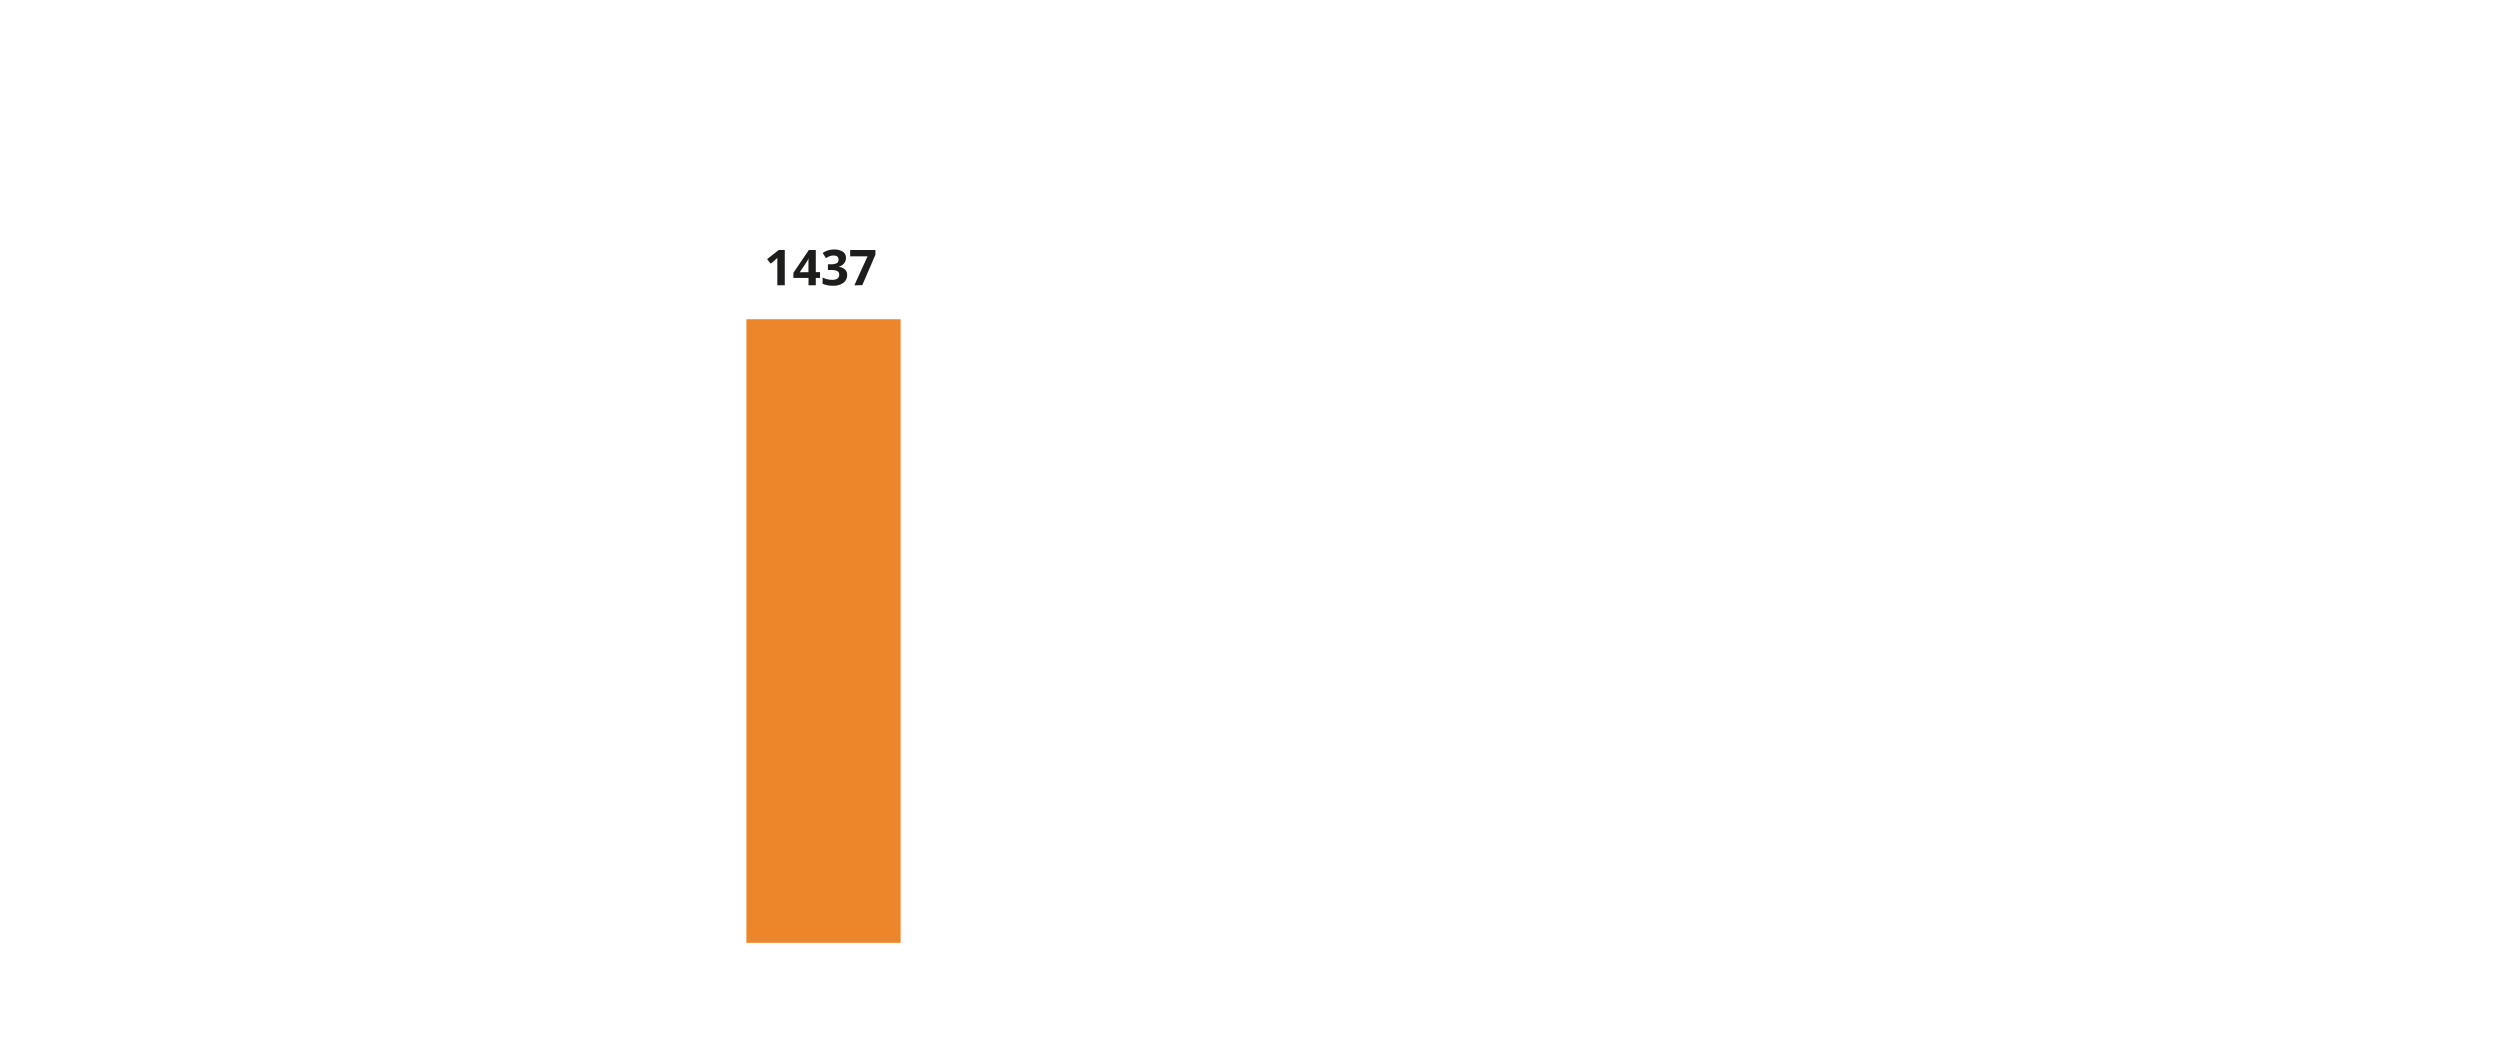 <?xml version="1.0"?>
<svg xmlns="http://www.w3.org/2000/svg" viewBox="0 0 760 320" width="760" height="320" x="0" y="0"><defs><style>.cls-1{fill:none;opacity:0.5;}.cls-2{fill:#ed852a;}.cls-3{fill:#1d1d1b;}</style></defs><g id="Laag_2" data-name="Laag 2"><g id="_1" data-name="1"><rect class="cls-1" width="760" height="320"/><rect class="cls-1" width="760" height="320"/><rect class="cls-1" width="760" height="320"/><rect class="cls-1" width="760" height="320"/><rect class="cls-2" x="226.91" y="97.05" width="46.88" height="189.57"/><rect class="cls-1" width="760" height="320"/><path class="cls-3" d="M238.57,86.72h-2.26v-6.2l0-1,0-1.11c-.38.37-.64.62-.78.74l-1.23,1-1.1-1.37L236.71,76h1.86Z"/><path class="cls-3" d="M249.27,84.5H248v2.22h-2.21V84.5H241.2V82.92L245.89,76H248v6.73h1.29Zm-3.5-1.76V80.92q0-.45,0-1.32c0-.57,0-.91.06-1h-.06a8.43,8.43,0,0,1-.65,1.17l-2,3Z"/><path class="cls-3" d="M257.17,78.4a2.51,2.51,0,0,1-.61,1.71,3.14,3.14,0,0,1-1.7,1v0a3.43,3.43,0,0,1,2,.79,2.21,2.21,0,0,1,.67,1.68A2.85,2.85,0,0,1,256.36,86a5.17,5.17,0,0,1-3.2.86,7.71,7.71,0,0,1-3.09-.58V84.36a7.18,7.18,0,0,0,1.37.51,5.85,5.85,0,0,0,1.48.2,2.93,2.93,0,0,0,1.66-.38,1.43,1.43,0,0,0,.53-1.23,1.1,1.1,0,0,0-.61-1.07,4.6,4.6,0,0,0-2-.31h-.81V80.34h.83a3.94,3.94,0,0,0,1.82-.32,1.18,1.18,0,0,0,.57-1.12c0-.81-.5-1.22-1.52-1.22a3.38,3.38,0,0,0-1.07.18,5.32,5.32,0,0,0-1.22.61l-1-1.56a5.82,5.82,0,0,1,3.49-1.06,4.51,4.51,0,0,1,2.63.68A2.16,2.16,0,0,1,257.17,78.4Z"/><path class="cls-3" d="M259.73,86.72l4-8.79h-5.28V76h7.68v1.42l-4,9.28Z"/><rect class="cls-1" width="760" height="320"/><rect class="cls-1" width="760" height="320"/><rect class="cls-1" width="760" height="320"/><rect class="cls-1" width="760" height="320"/><rect class="cls-1" width="760" height="320"/><rect class="cls-1" width="760" height="320"/><rect class="cls-1" width="760" height="320"/></g></g></svg>
